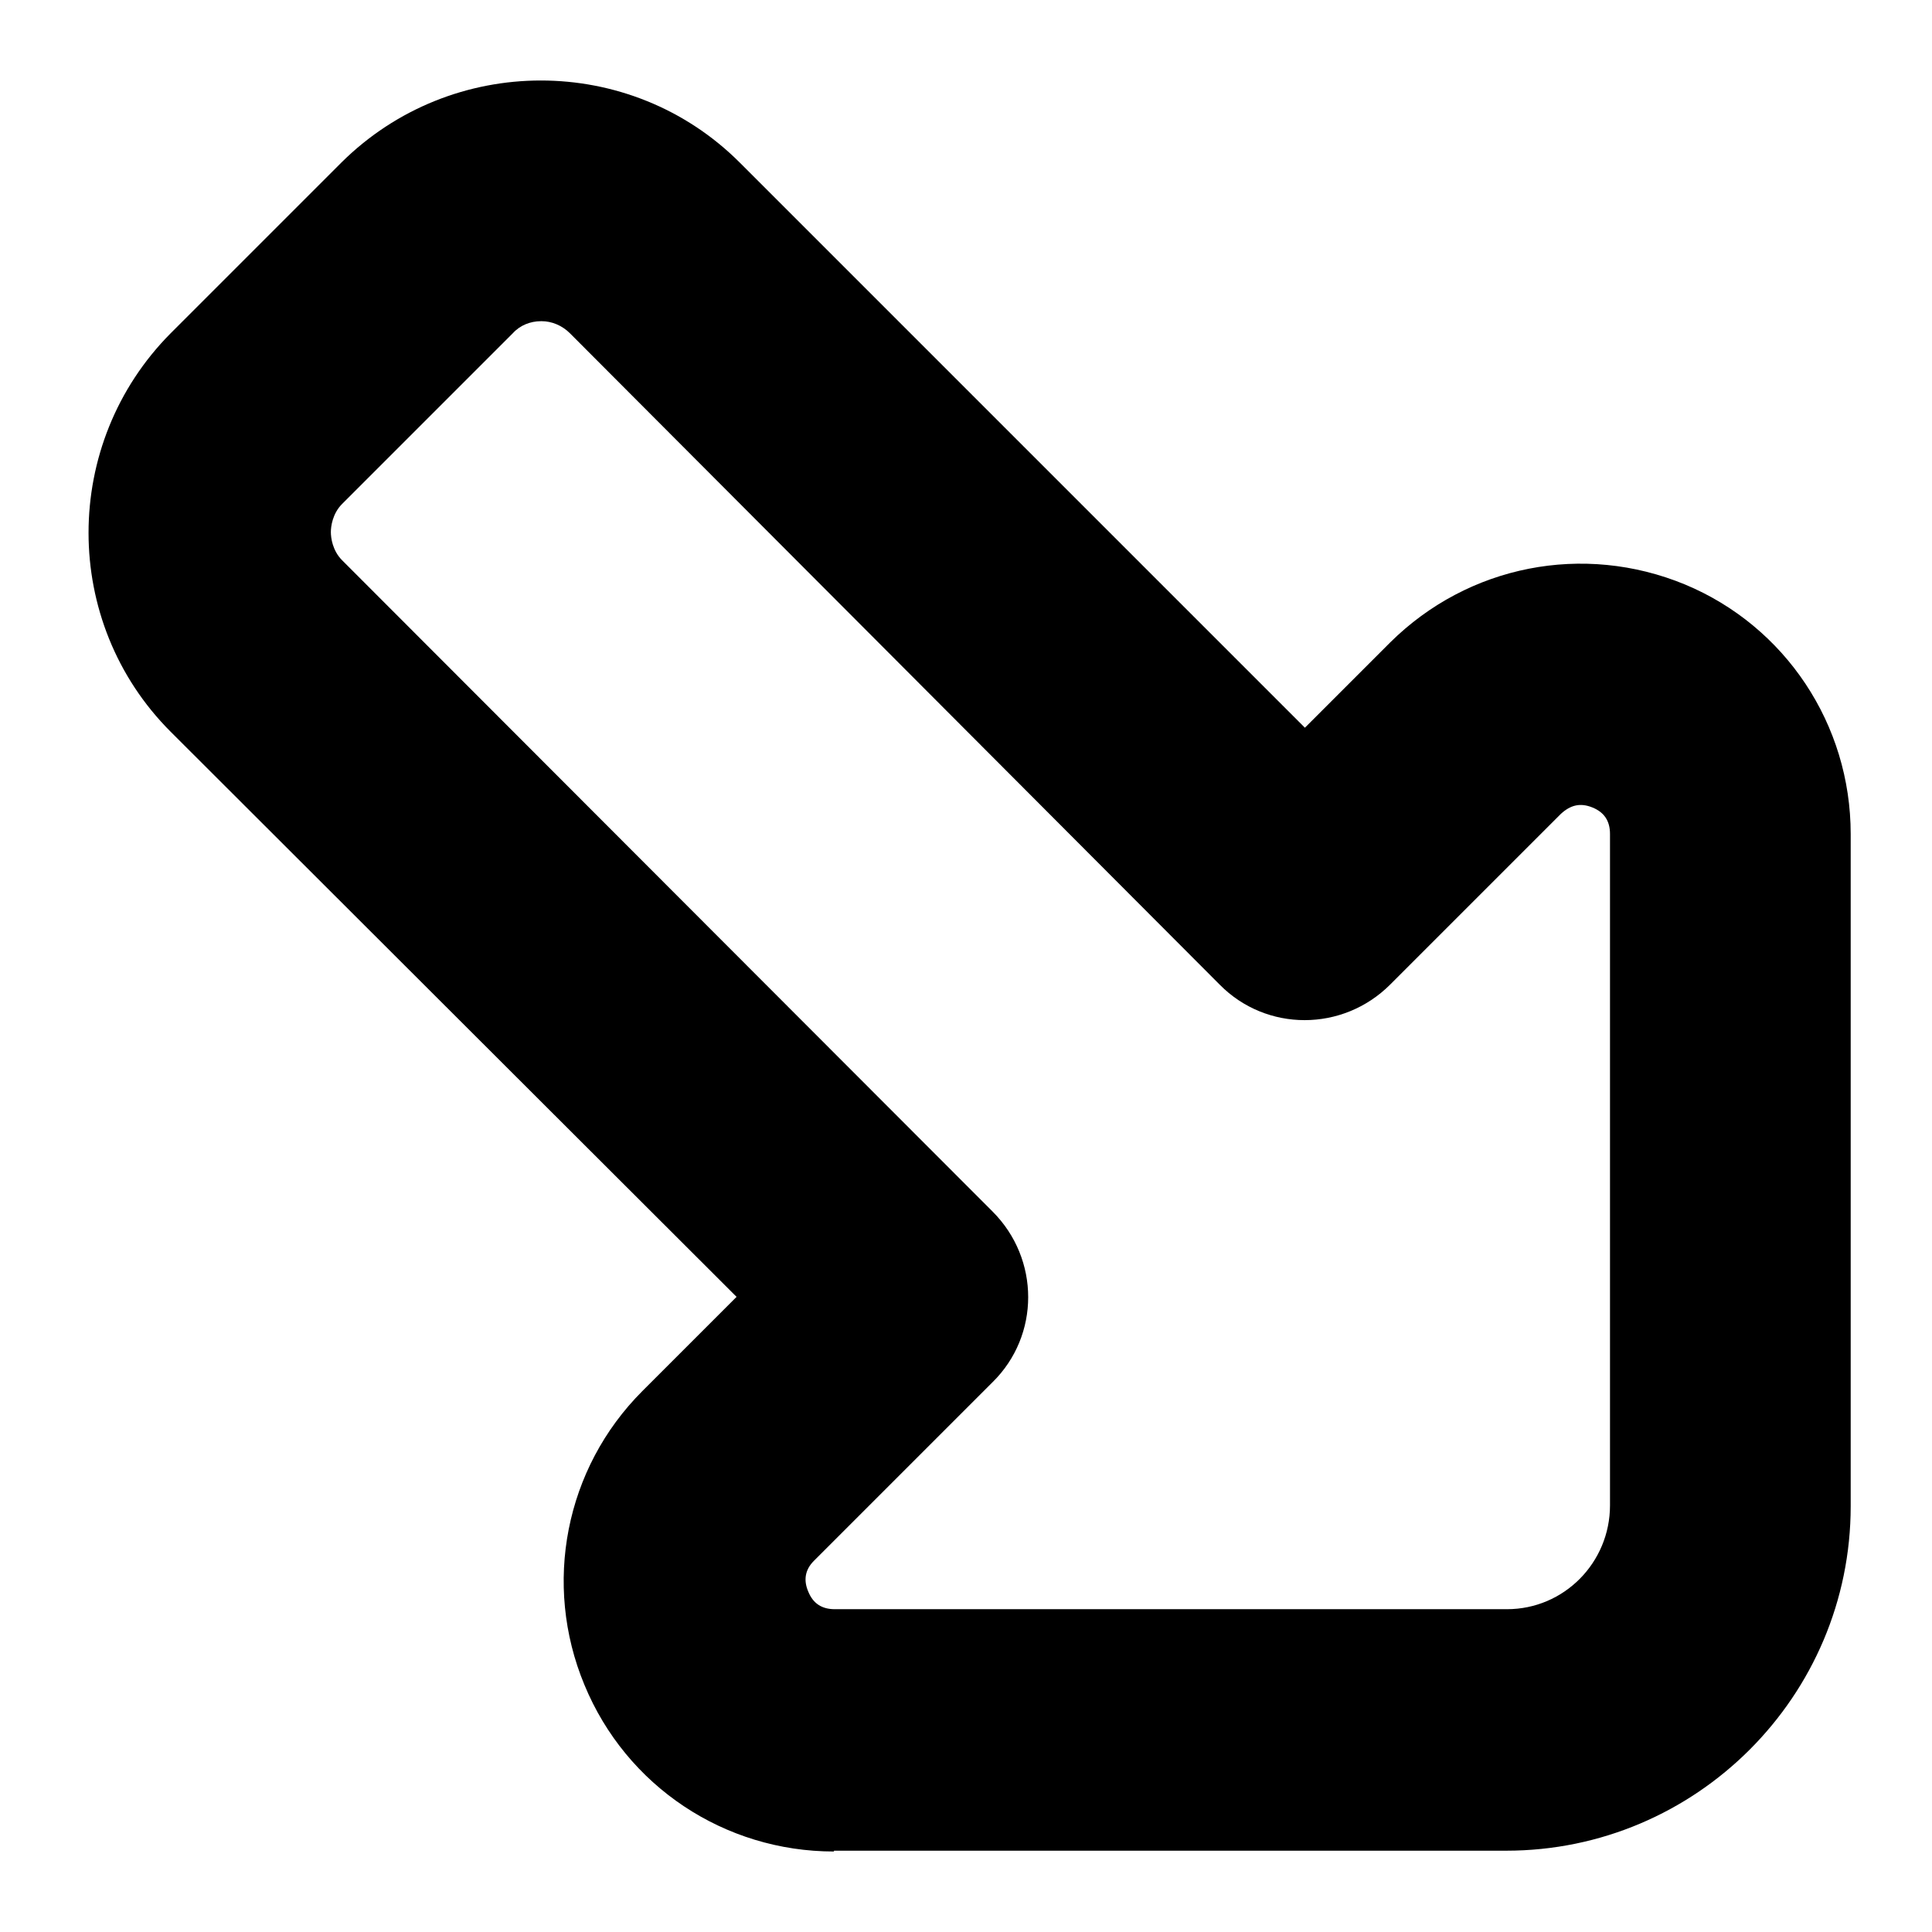 <?xml version="1.0" encoding="UTF-8"?>
<svg xmlns="http://www.w3.org/2000/svg" id="Layer_1" data-name="Layer 1" viewBox="0 0 24 24" width="512" height="512"><path d="M10.36,23c-1.36,0-2.58-.81-3.1-2.07-.52-1.25-.24-2.69,.72-3.65l1.17-1.17L2.12,9.09c-1.36-1.36-1.36-3.58,0-4.95l2.12-2.12c1.37-1.36,3.59-1.36,4.95,0l7.02,7.02,1.06-1.06c.97-.96,2.4-1.24,3.66-.72,1.25,.52,2.06,1.74,2.06,3.1v8.35c0,2.36-1.92,4.28-4.28,4.28H10.36s0,0,0,0ZM6.72,3.99c-.13,0-.26,.05-.35,.15l-2.12,2.12c-.12,.12-.14,.28-.14,.35s.02,.23,.14,.35L12.33,15.05c.59,.59,.59,1.54,0,2.12l-2.22,2.22c-.11,.11-.13,.24-.07,.38,.06,.15,.17,.22,.33,.22h8.35c.71,0,1.28-.58,1.28-1.29V10.36c0-.16-.07-.27-.22-.33-.15-.06-.27-.03-.39,.08l-2.12,2.12c-.59,.59-1.54,.59-2.12,0L7.08,4.14c-.1-.1-.23-.15-.35-.15Z"/></svg>
